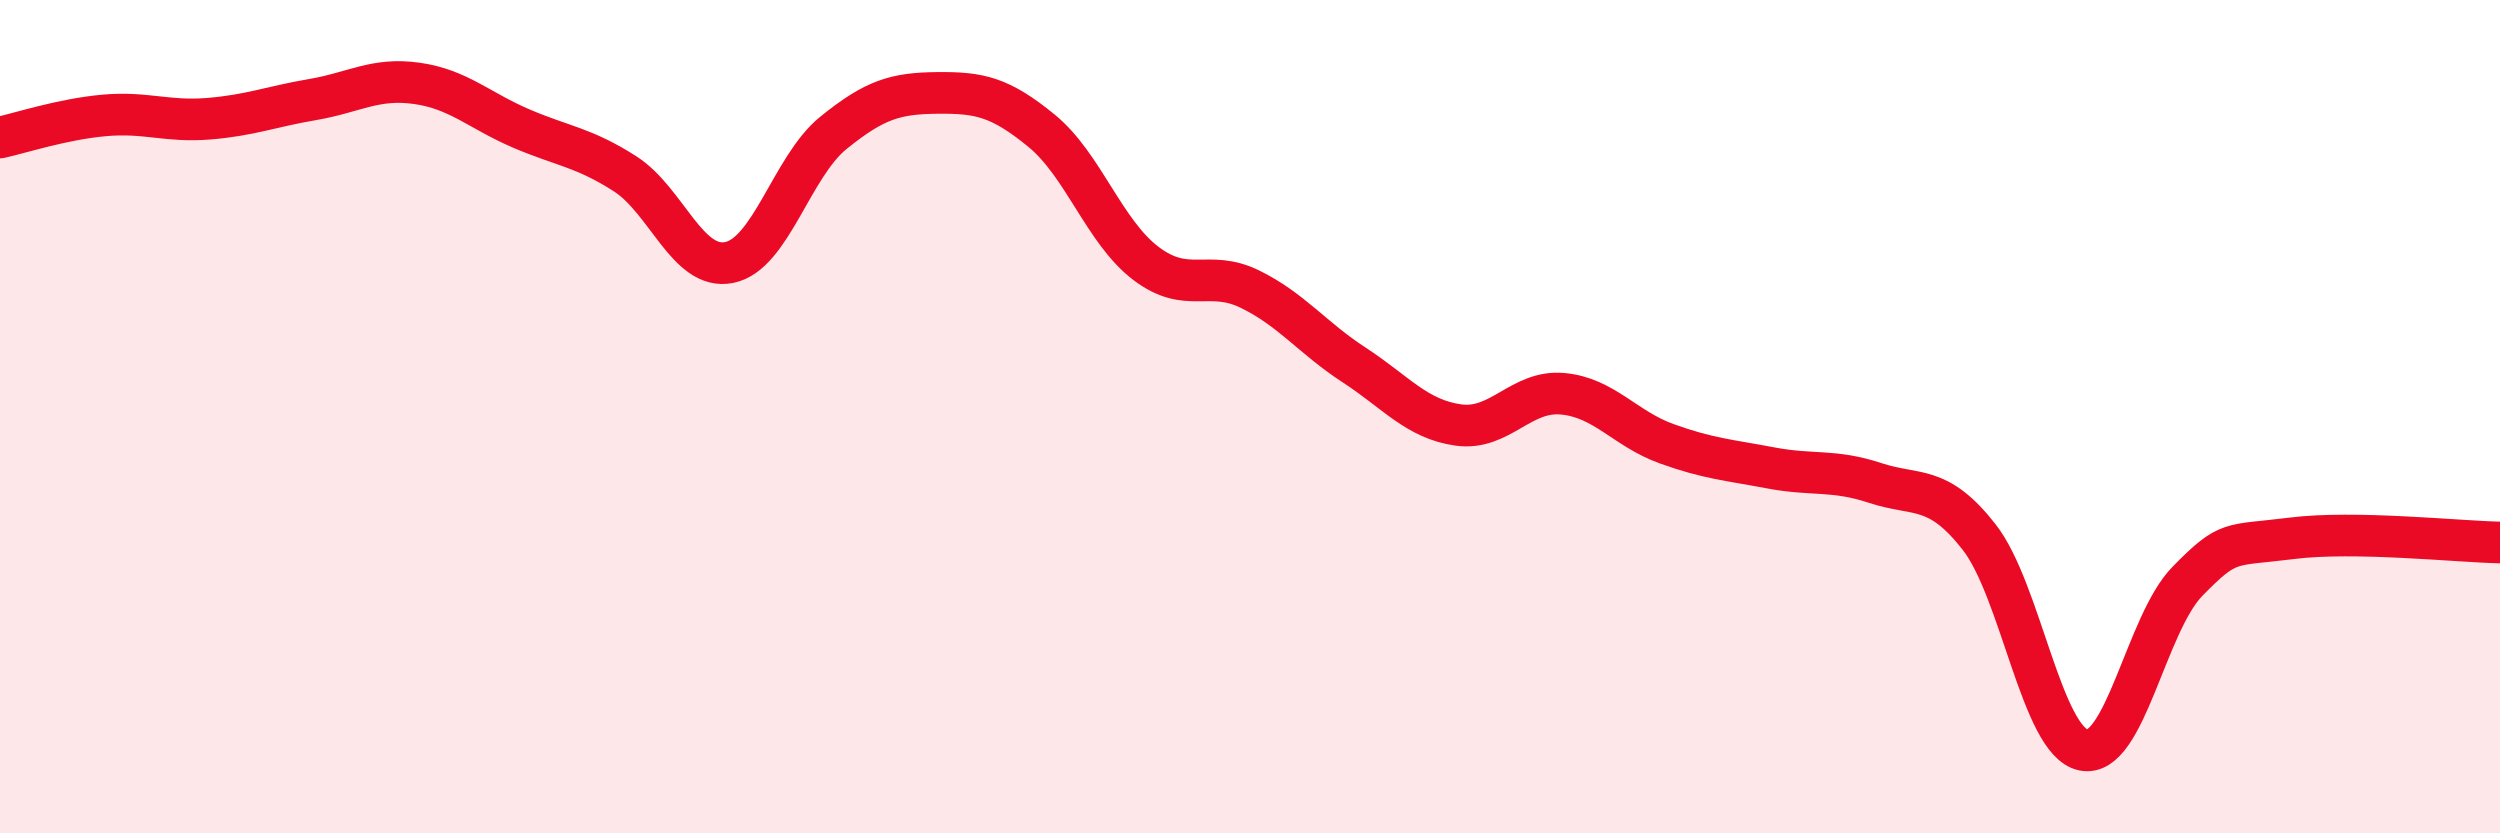 
    <svg width="60" height="20" viewBox="0 0 60 20" xmlns="http://www.w3.org/2000/svg">
      <path
        d="M 0,3.3 C 0.5,3.19 1.5,2.86 2.5,2.77 C 3.5,2.68 4,2.93 5,2.85 C 6,2.77 6.5,2.56 7.5,2.39 C 8.5,2.22 9,1.86 10,2 C 11,2.14 11.5,2.65 12.5,3.08 C 13.5,3.51 14,3.53 15,4.17 C 16,4.81 16.5,6.5 17.5,6.3 C 18.5,6.1 19,4 20,3.19 C 21,2.38 21.5,2.24 22.5,2.23 C 23.5,2.22 24,2.32 25,3.14 C 26,3.96 26.5,5.56 27.5,6.32 C 28.5,7.08 29,6.45 30,6.94 C 31,7.43 31.5,8.11 32.5,8.76 C 33.5,9.41 34,10.06 35,10.2 C 36,10.34 36.5,9.36 37.5,9.45 C 38.5,9.54 39,10.29 40,10.65 C 41,11.01 41.5,11.04 42.5,11.23 C 43.5,11.42 44,11.26 45,11.59 C 46,11.92 46.5,11.61 47.5,12.89 C 48.5,14.17 49,17.79 50,18 C 51,18.21 51.5,14.97 52.5,13.95 C 53.5,12.93 53.5,13.11 55,12.92 C 56.5,12.73 59,13 60,13.02L60 20L0 20Z"
        fill="#EB0A25"
        opacity="0.1"
        stroke-linecap="round"
        stroke-linejoin="round"
      />
      <path
        d="M 0,3.3 C 0.5,3.19 1.5,2.86 2.5,2.77 C 3.5,2.68 4,2.93 5,2.85 C 6,2.77 6.5,2.56 7.5,2.39 C 8.5,2.22 9,1.86 10,2 C 11,2.14 11.5,2.65 12.5,3.08 C 13.5,3.51 14,3.53 15,4.17 C 16,4.81 16.5,6.5 17.5,6.3 C 18.5,6.1 19,4 20,3.19 C 21,2.38 21.5,2.24 22.5,2.23 C 23.5,2.22 24,2.32 25,3.14 C 26,3.96 26.5,5.56 27.5,6.32 C 28.5,7.08 29,6.45 30,6.94 C 31,7.43 31.5,8.11 32.5,8.76 C 33.5,9.41 34,10.06 35,10.2 C 36,10.34 36.5,9.36 37.5,9.45 C 38.5,9.54 39,10.29 40,10.65 C 41,11.01 41.5,11.04 42.5,11.23 C 43.5,11.42 44,11.26 45,11.59 C 46,11.92 46.5,11.61 47.5,12.89 C 48.5,14.17 49,17.79 50,18 C 51,18.21 51.5,14.97 52.5,13.95 C 53.5,12.93 53.5,13.11 55,12.92 C 56.5,12.73 59,13 60,13.02"
        stroke="#EB0A25"
        stroke-width="1"
        fill="none"
        stroke-linecap="round"
        stroke-linejoin="round"
      />
    </svg>
  
